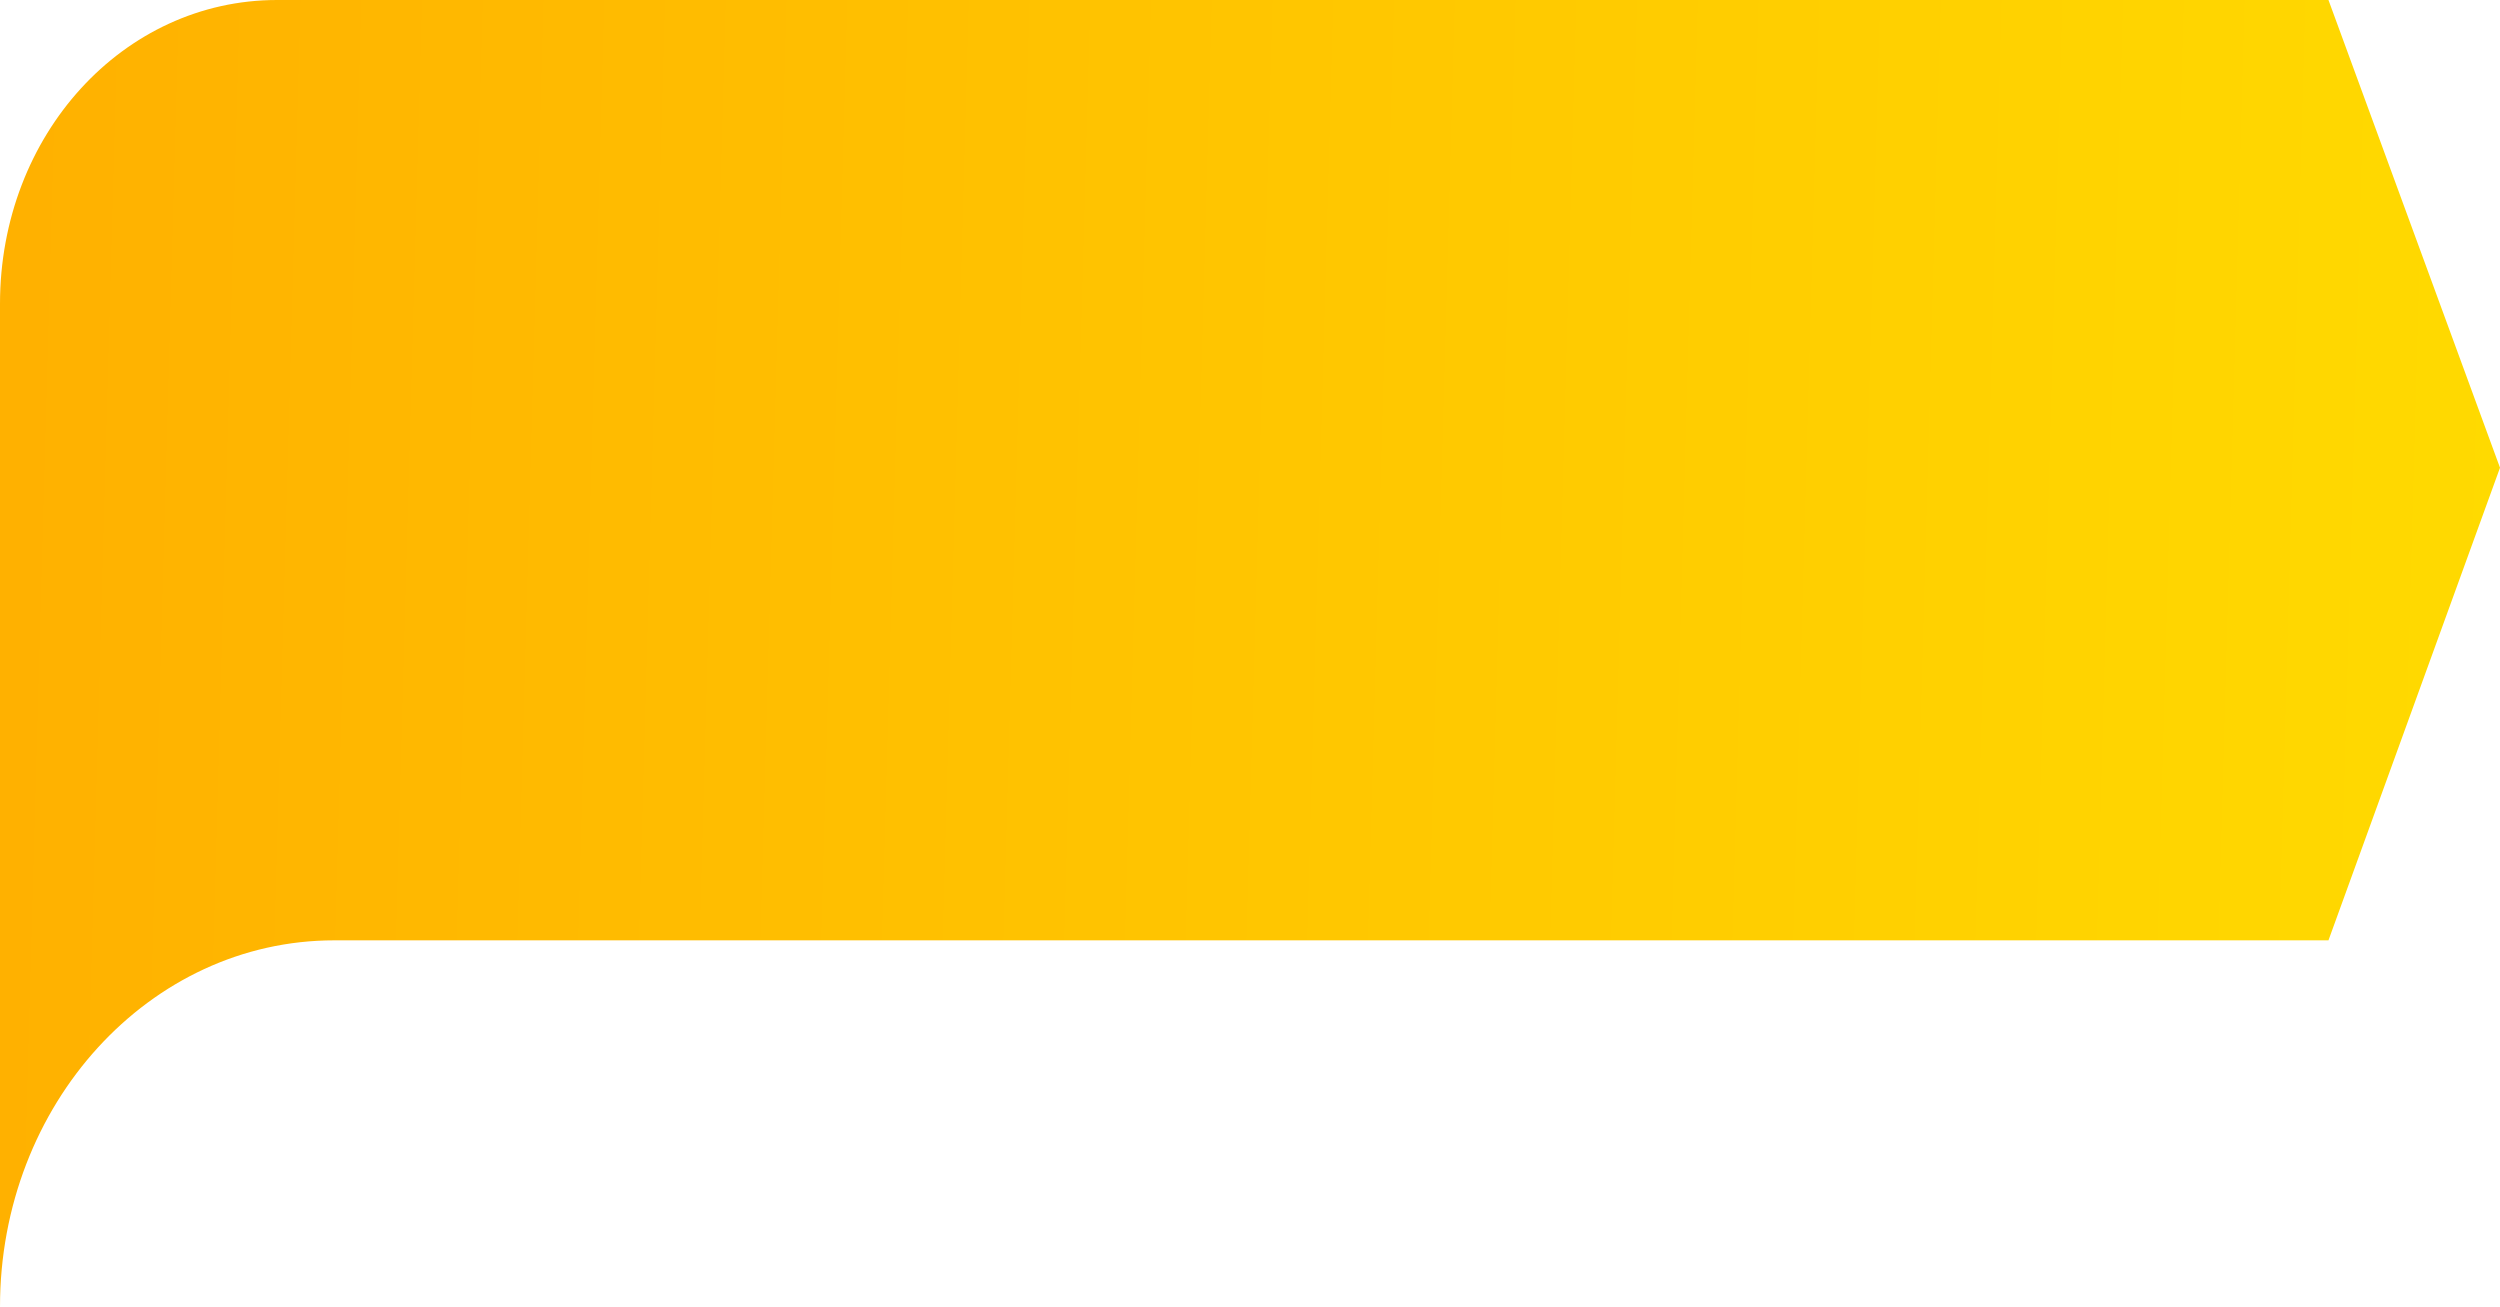 <svg width="44" height="23" viewBox="0 0 44 23" fill="none" xmlns="http://www.w3.org/2000/svg">
<path d="M40.981 0H36.847H4.877C2.167 0 0 2.376 0 5.347V23C0 19.435 2.632 16.55 5.883 16.55H36.924H40.981L44 8.232L40.981 0Z" fill="url(#paint0_linear_2424_13792)"/>
<defs>
<linearGradient id="paint0_linear_2424_13792" x1="49.309" y1="12.346" x2="0.181" y2="10.979" gradientUnits="userSpaceOnUse">
<stop stop-color="#FFDF00"/>
<stop offset="1" stop-color="#FFB100"/>
</linearGradient>
</defs>
</svg>
